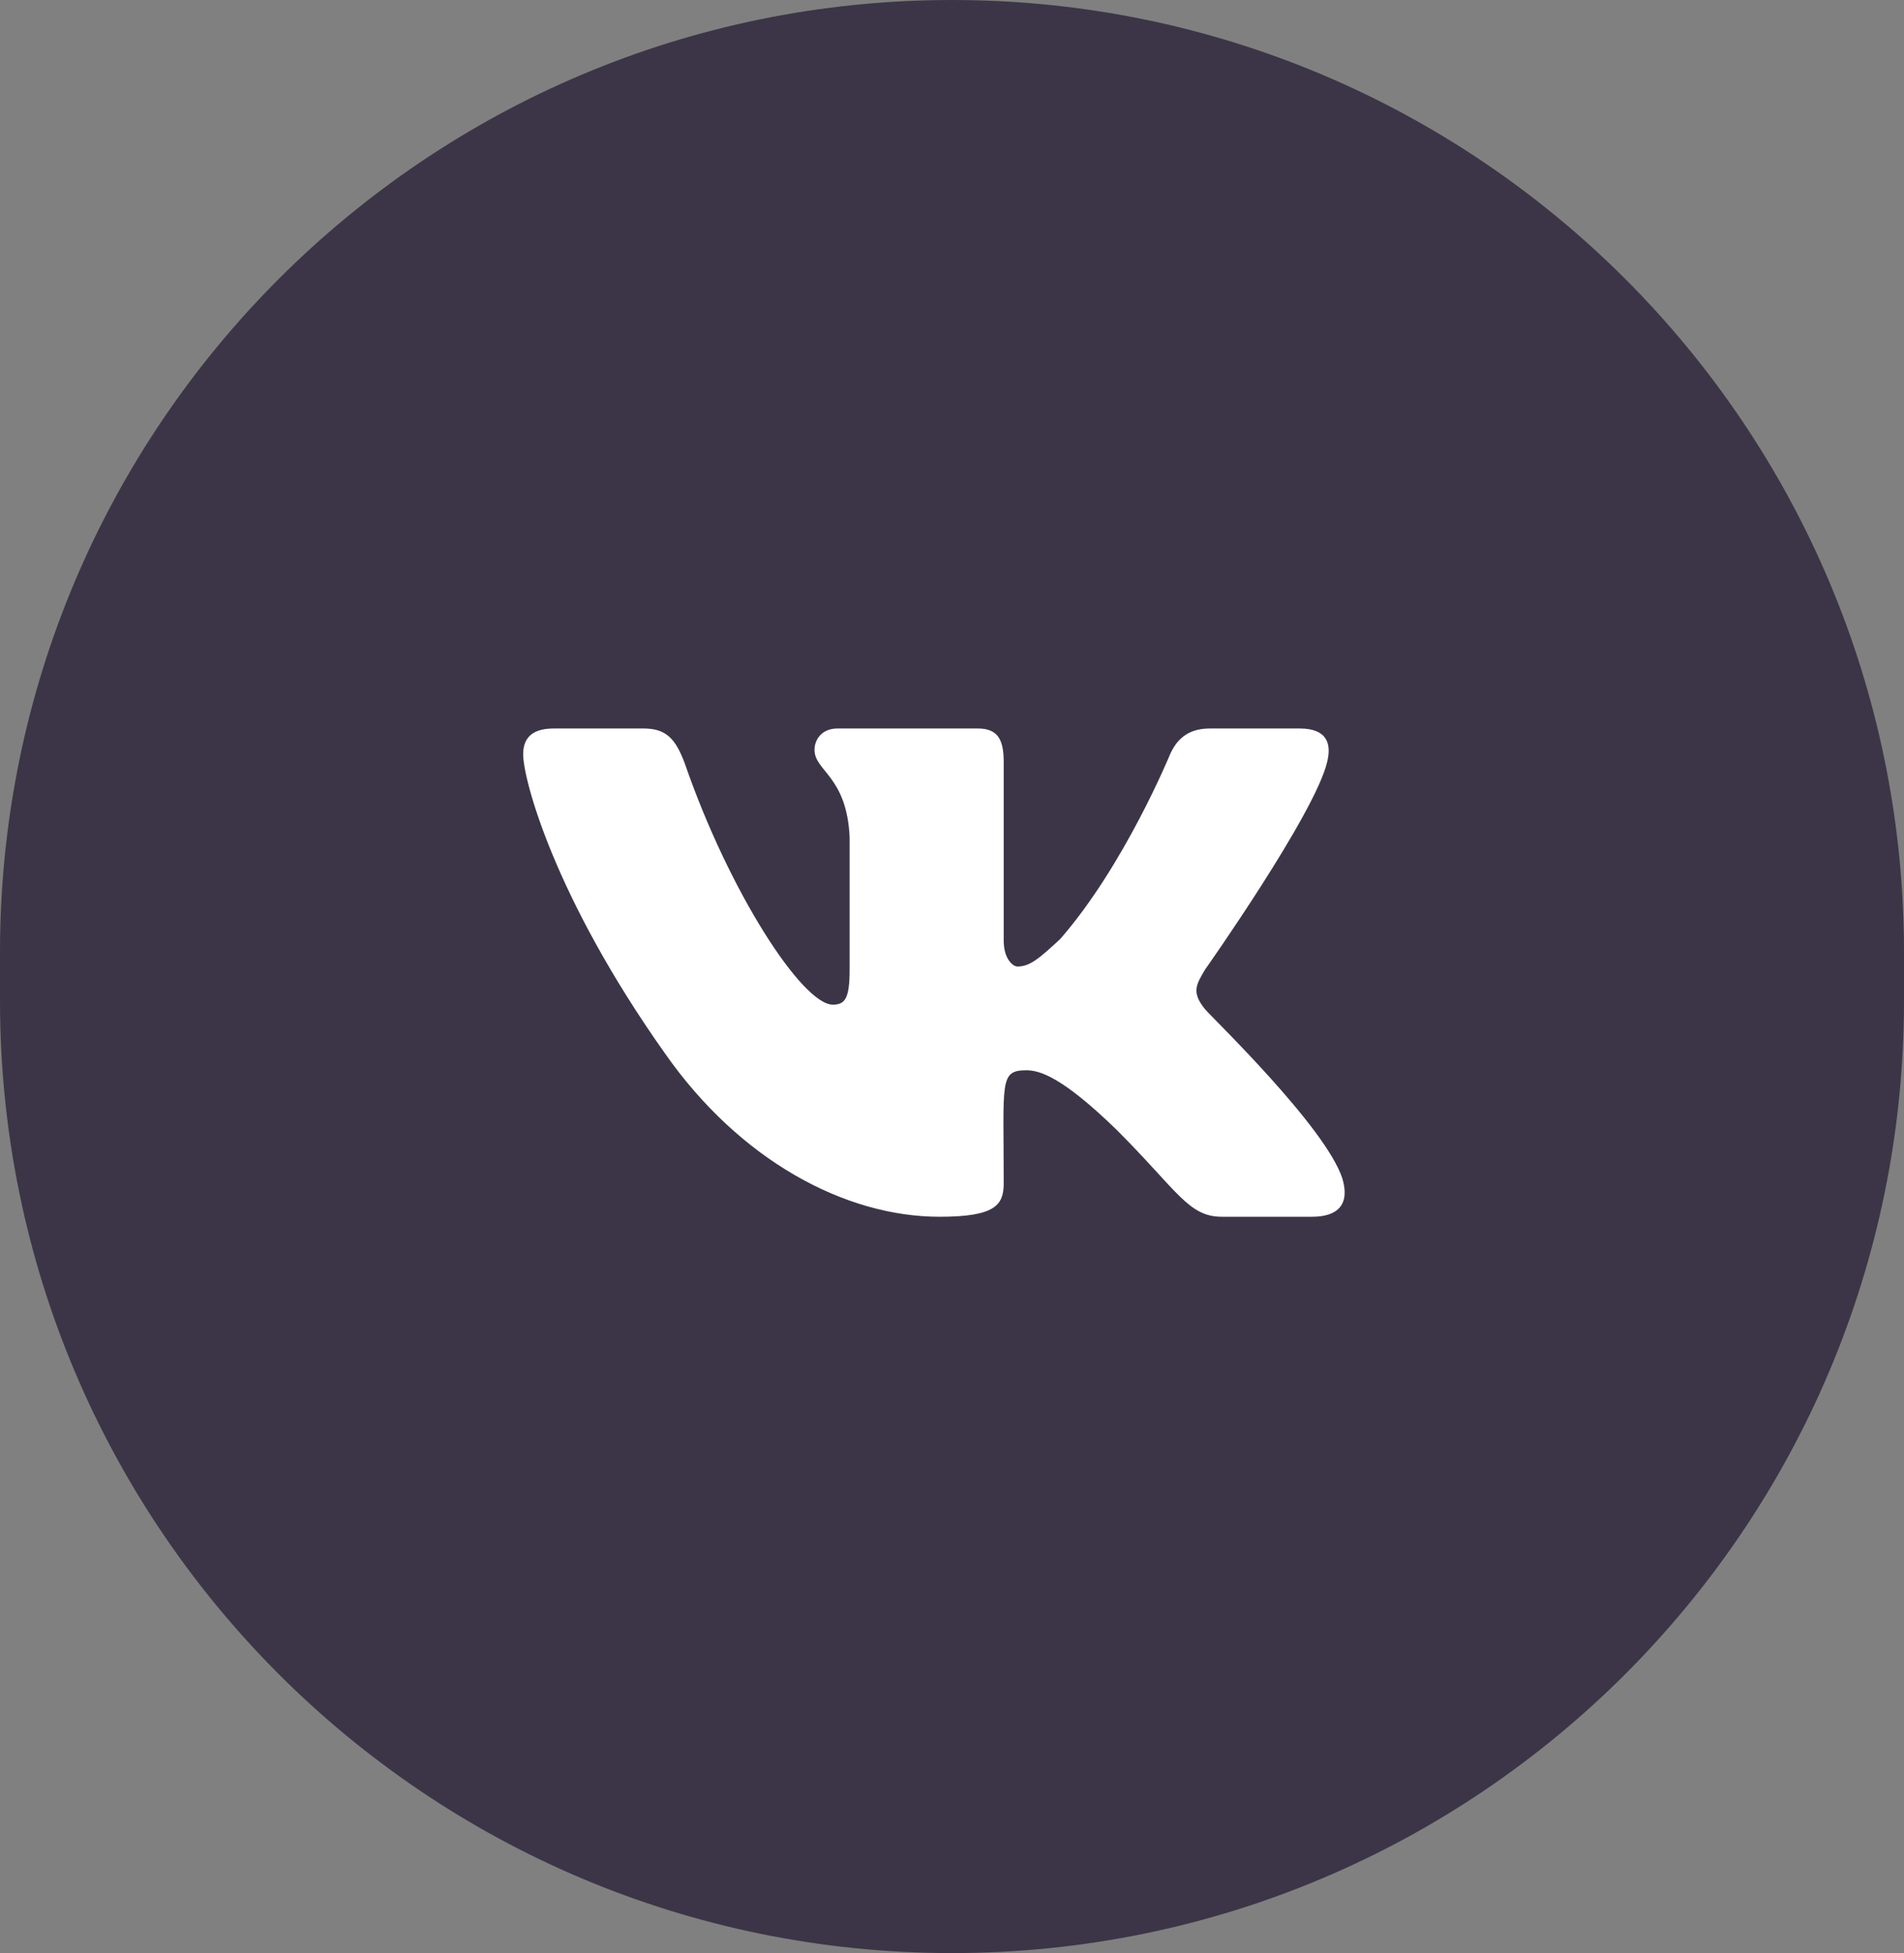 <?xml version="1.0" encoding="UTF-8"?> <svg xmlns="http://www.w3.org/2000/svg" width="39" height="40" viewBox="0 0 39 40" fill="none"><rect x="0" y="0" width="39" height="40" fill="#808080" stroke="none"/><g clip-path="url(#clip0_13_10)"><path d="M39 19.5C39 8.73 30.27 0 19.5 0C8.73 0 0 8.73 0 19.5V20.5C0 31.27 8.73 40 19.5 40C30.27 40 39 31.27 39 20.5V19.5Z" fill="#3C3547"></path><path d="M27.184 15.607C26.934 16.67 24.684 19.857 24.684 19.857C24.497 20.17 24.403 20.326 24.684 20.67C24.809 20.826 27.153 23.076 27.497 24.139C27.653 24.67 27.403 24.92 26.872 24.92H25.028C24.341 24.92 24.122 24.389 22.872 23.139C21.778 22.076 21.309 21.92 21.028 21.92C20.466 21.92 20.559 22.139 20.559 24.232C20.559 24.67 20.403 24.92 19.247 24.92C17.309 24.92 15.153 23.764 13.622 21.576C11.341 18.357 10.716 15.951 10.716 15.451C10.716 15.17 10.841 14.92 11.341 14.92H13.184C13.653 14.92 13.841 15.139 14.028 15.639C14.934 18.264 16.434 20.576 17.059 20.576C17.309 20.576 17.403 20.451 17.403 19.857V17.139C17.341 15.889 16.684 15.795 16.684 15.357C16.684 15.139 16.841 14.92 17.153 14.92H20.028C20.434 14.92 20.559 15.139 20.559 15.607V19.264C20.559 19.639 20.747 19.795 20.841 19.795C21.091 19.795 21.278 19.639 21.716 19.232C23.028 17.732 23.966 15.451 23.966 15.451C24.091 15.17 24.309 14.92 24.778 14.92H26.622C27.184 14.92 27.278 15.232 27.184 15.607Z" fill="white"></path></g><defs><clipPath id="clip0_13_10"><rect width="39" height="40" fill="white"></rect></clipPath></defs></svg> 